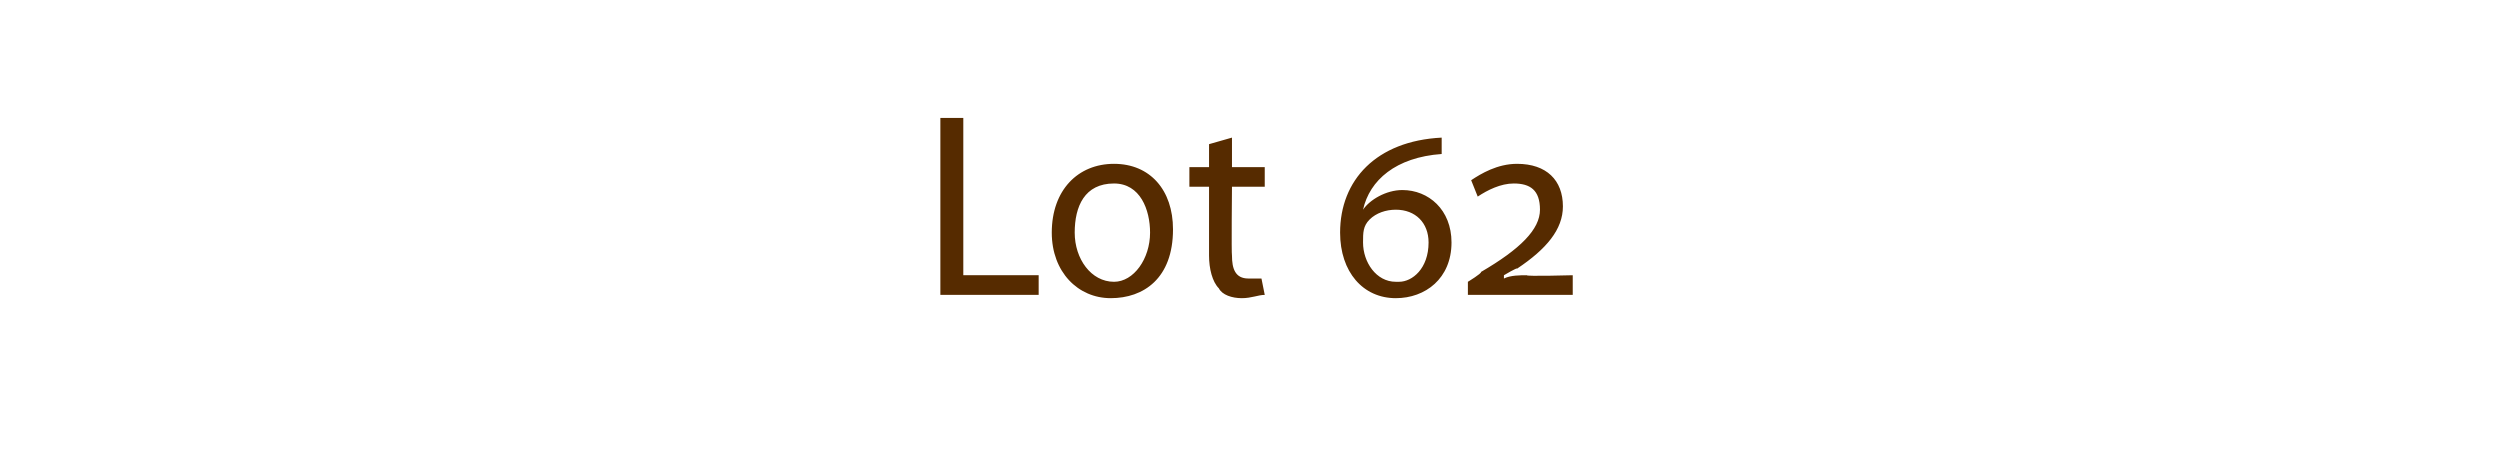 <?xml version="1.0" standalone="no"?><!DOCTYPE svg PUBLIC "-//W3C//DTD SVG 1.1//EN" "http://www.w3.org/Graphics/SVG/1.1/DTD/svg11.dtd"><svg xmlns="http://www.w3.org/2000/svg" version="1.1" width="76.3px" height="14px" viewBox="0 -3 76.3 14" style="top:-3px"><desc>Lot 62</desc><defs/><g id="Polygon142422"><path d="m28.7.6h.7v4.8h2.3v.6h-3V.6zM35.8 4c0 1.5-.9 2.1-1.9 2.1c-1 0-1.8-.8-1.8-2c0-1.3.8-2.1 1.9-2.1c1.1 0 1.8.8 1.8 2zm-3 .1c0 .8.5 1.5 1.2 1.5c.6 0 1.1-.7 1.1-1.5c0-.7-.3-1.5-1.1-1.5c-.9 0-1.2.7-1.2 1.5zm4.8-2.9v.9h1v.6h-1s-.02 2.05 0 2.1c0 .4.1.7.5.7h.4l.1.5c-.2 0-.4.1-.7.1c-.3 0-.6-.1-.7-.3c-.2-.2-.3-.6-.3-1V2.7h-.6v-.6h.6v-.7l.7-.2zm6.4.5c-1.4.1-2.2.8-2.4 1.7c.2-.3.7-.6 1.2-.6c.8 0 1.5.6 1.5 1.6c0 1.1-.8 1.7-1.7 1.7c-1 0-1.7-.8-1.7-2c0-1.6 1.1-2.8 3.1-2.9v.5zm-1.3 3.9c.4 0 .9-.4.9-1.2c0-.6-.4-1-1-1c-.3 0-.6.1-.8.3c-.2.2-.2.4-.2.7c0 .6.4 1.2 1 1.2h.1zm2.1.4v-.4s.43-.26.4-.3C46.4 4.6 47 4 47 3.4c0-.6-.3-.8-.8-.8c-.4 0-.8.2-1.1.4l-.2-.5c.3-.2.8-.5 1.4-.5c.9 0 1.4.5 1.4 1.3c0 .7-.5 1.3-1.4 1.9c.02-.05-.4.2-.4.2v.1c.2-.1.5-.1.7-.1c-.04.04 1.4 0 1.4 0v.6h-3.2z" stroke="none" fill="#562b00"/></g></svg>